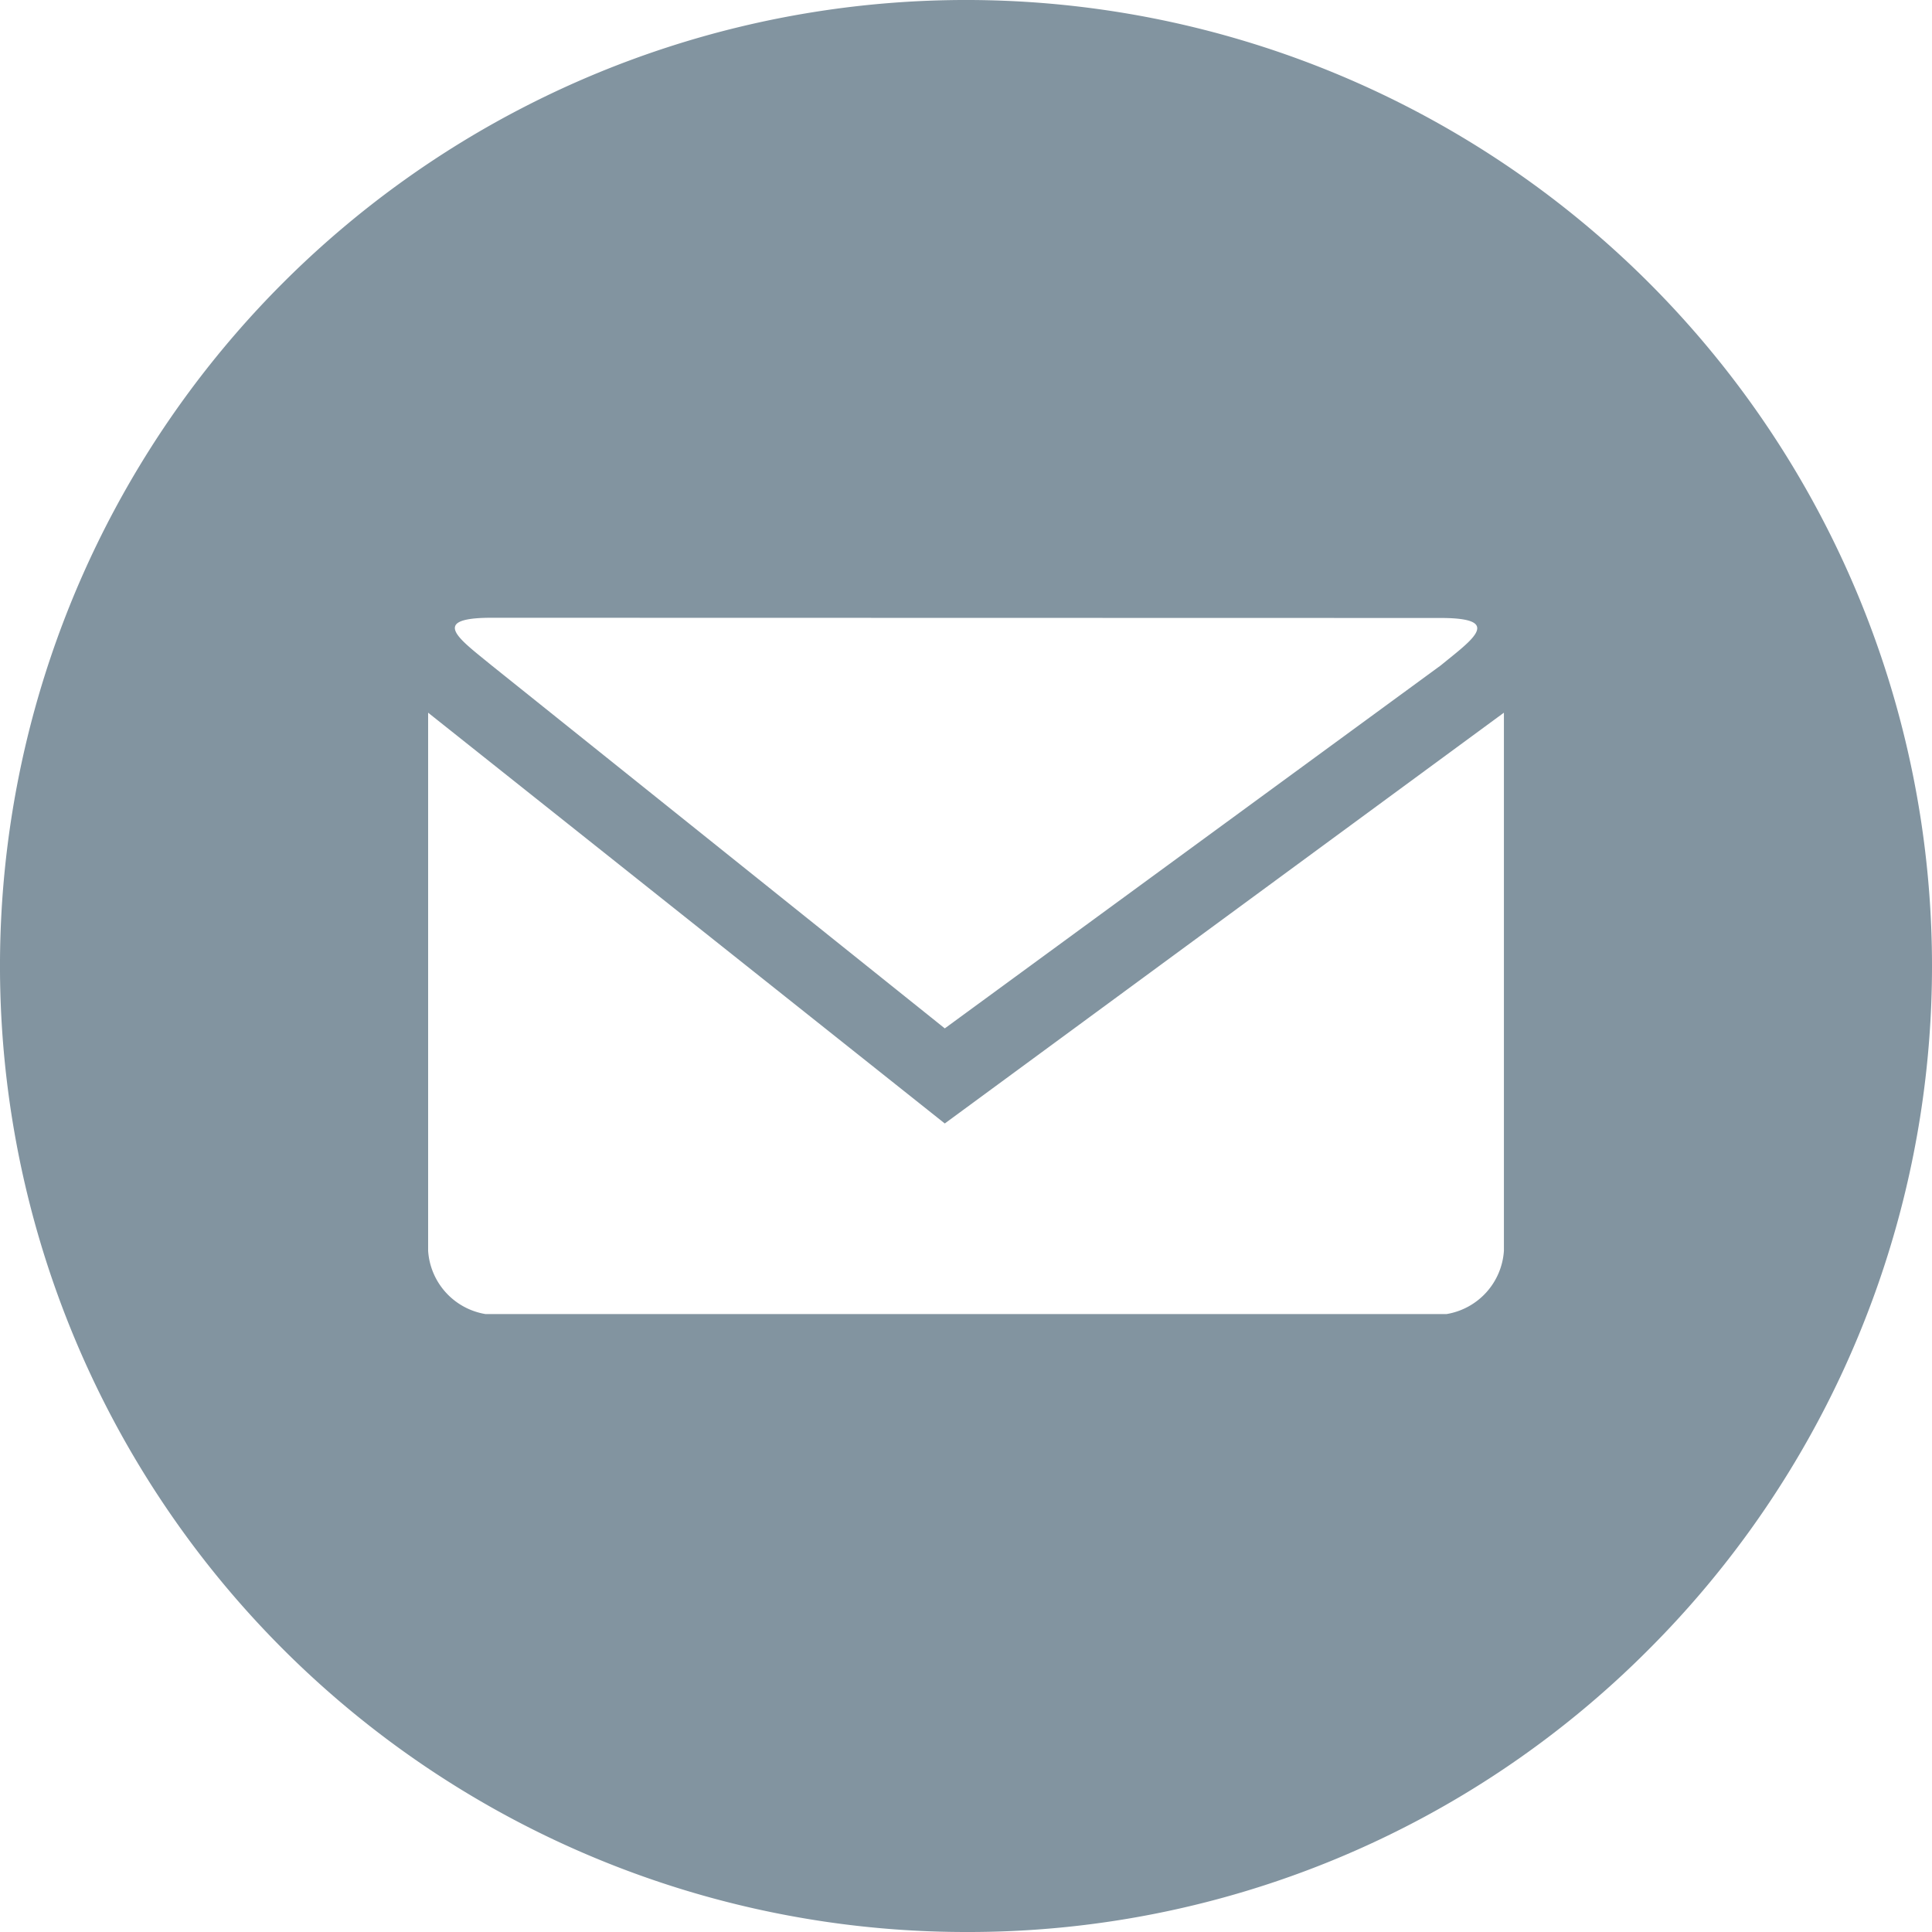 <svg xmlns="http://www.w3.org/2000/svg" width="45" height="45" viewBox="0 0 45 45">
  <path id="grMa" d="M22.5,45A22.5,22.5,0,0,1,6.59,6.59,22.5,22.5,0,1,1,38.41,38.41,22.353,22.353,0,0,1,22.5,45ZM9.972,16.6V29.134a1.6,1.6,0,0,0,1.336,1.473H33.693a1.6,1.6,0,0,0,1.336-1.473V16.6L22.006,26.168Zm1.474-2.211c-.521,0-.8.064-.844.195-.062.176.281.454.679.777l.165.134,10.56,8.458L33.556,15.5l.165-.134c.4-.322.742-.6.679-.777-.046-.131-.322-.195-.844-.195Z" fill="#8294a0"/>
</svg>
